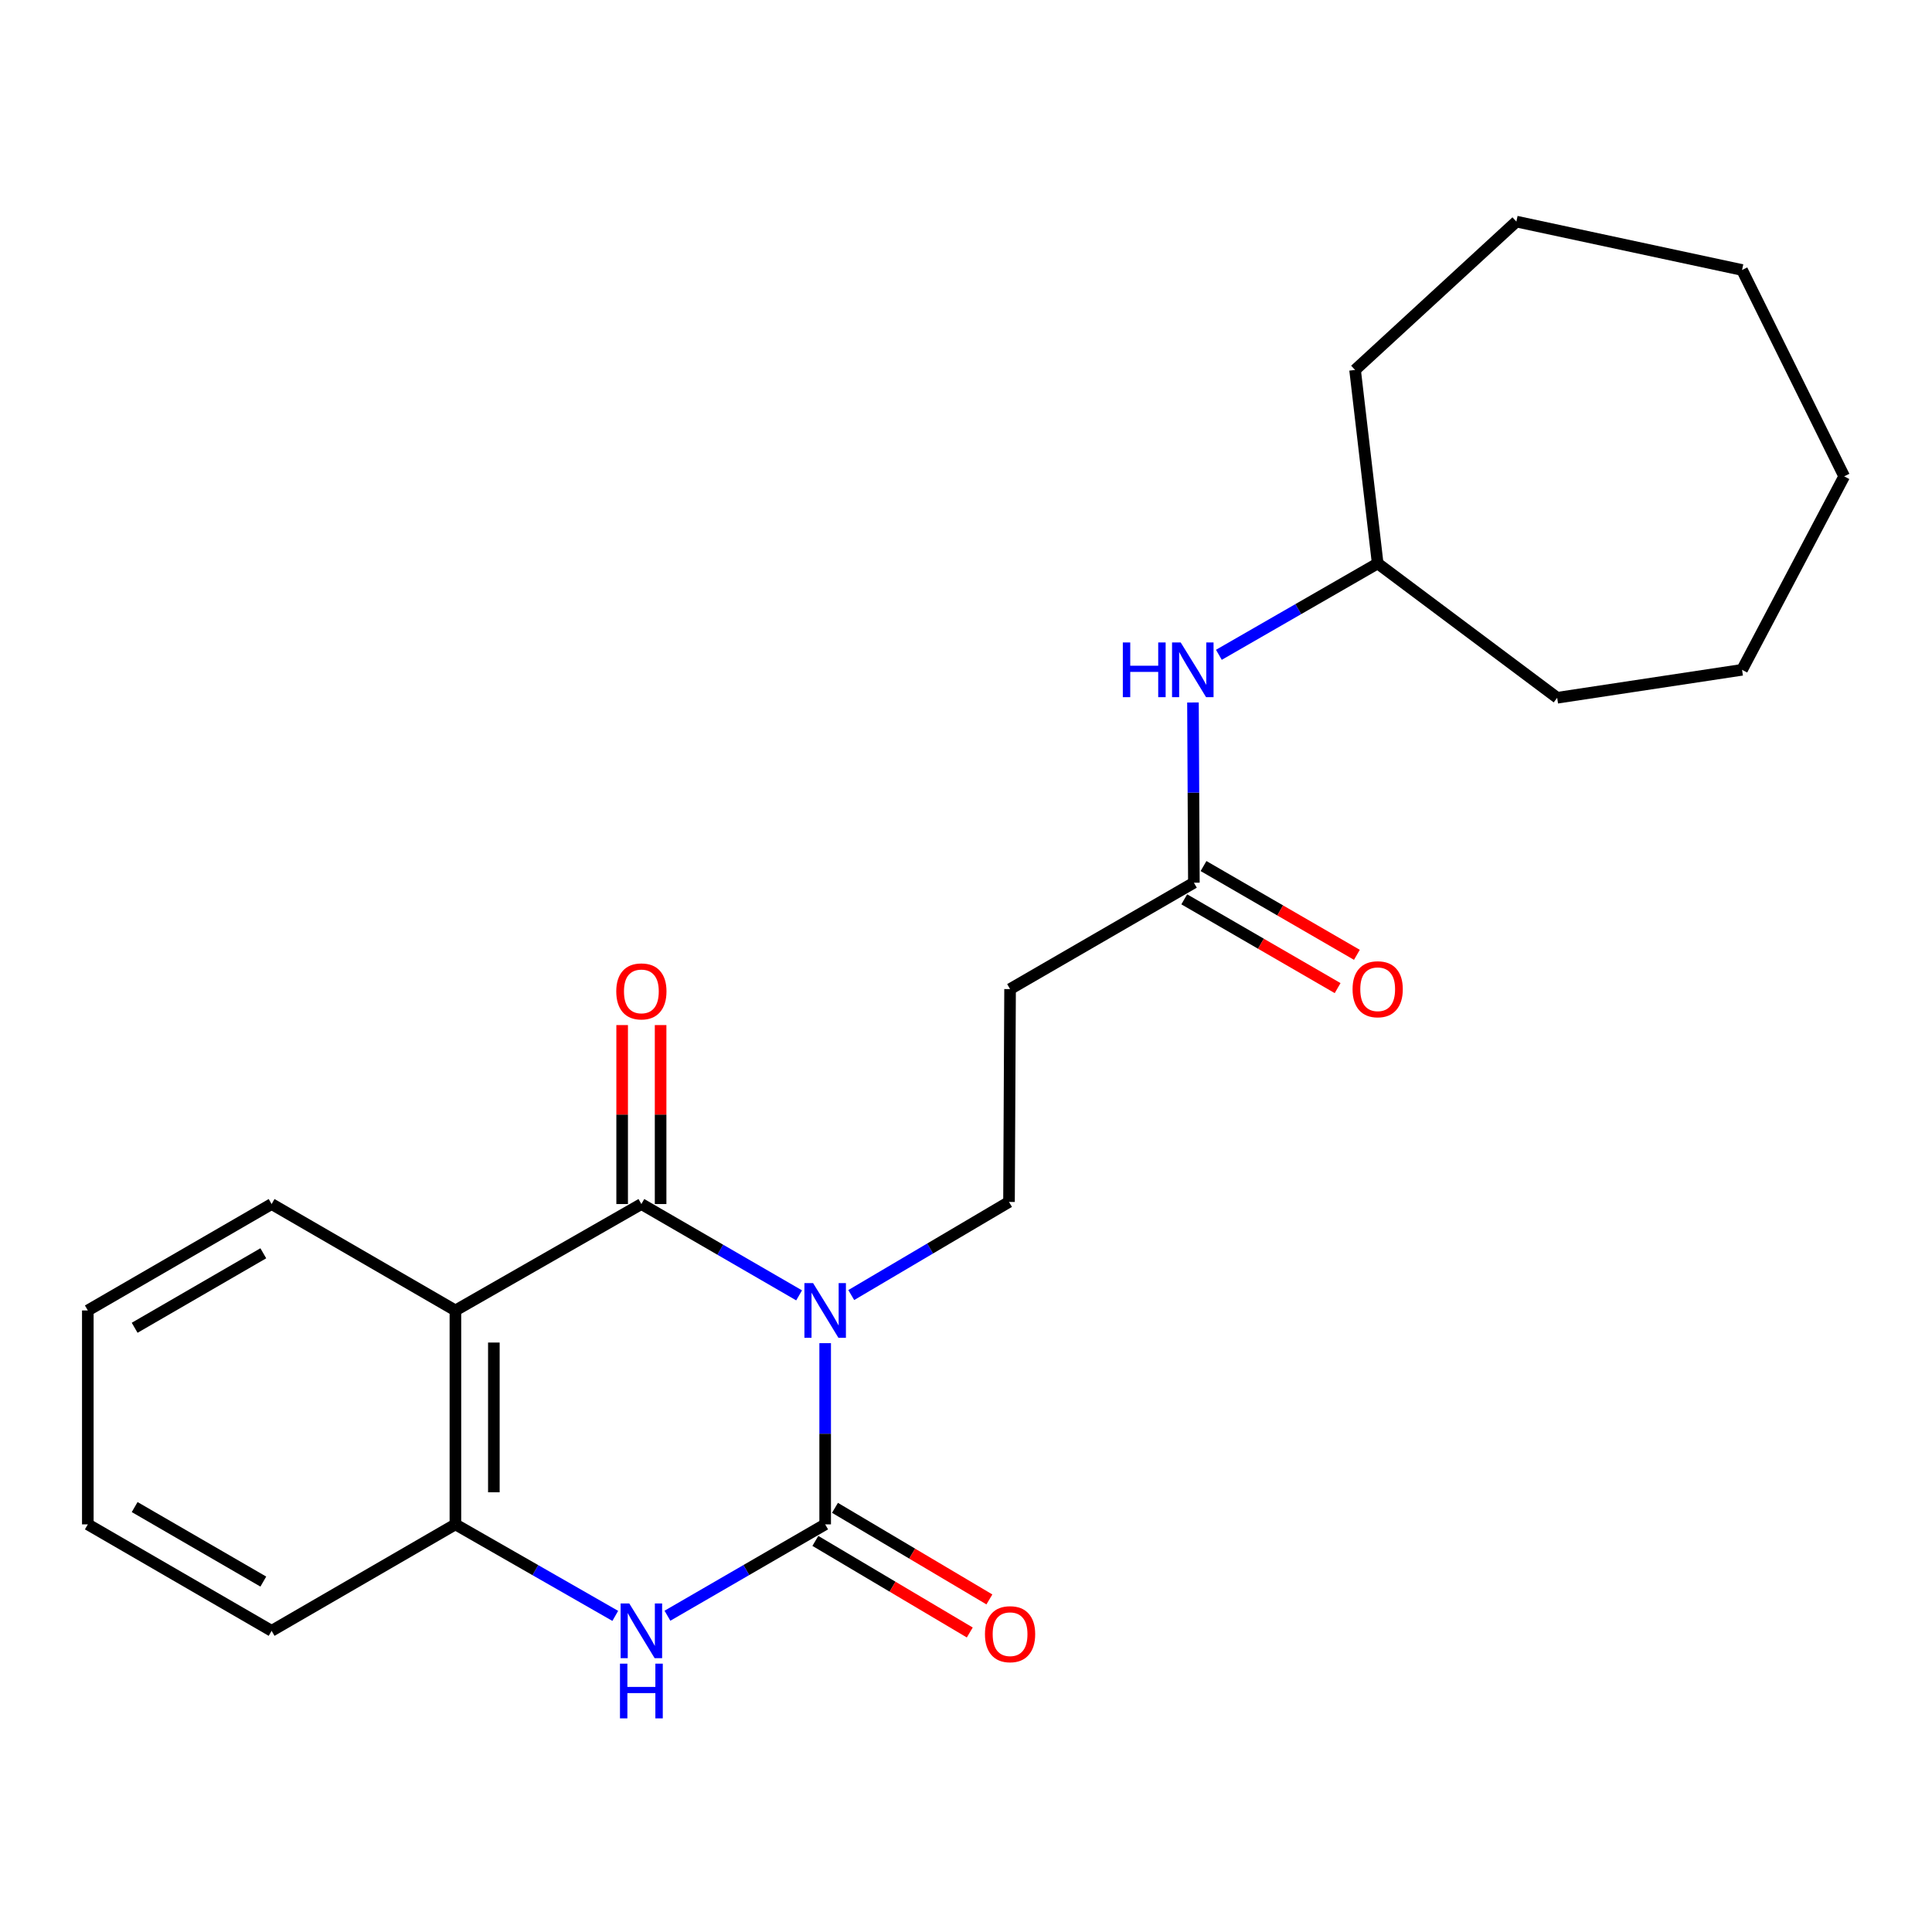 <?xml version='1.0' encoding='iso-8859-1'?>
<svg version='1.1' baseProfile='full'
              xmlns='http://www.w3.org/2000/svg'
                      xmlns:rdkit='http://www.rdkit.org/xml'
                      xmlns:xlink='http://www.w3.org/1999/xlink'
                  xml:space='preserve'
width='1000px' height='1000px' viewBox='0 0 1000 1000'>
<!-- END OF HEADER -->
<rect style='opacity:1.0;fill:#FFFFFF;stroke:none' width='1000' height='1000' x='0' y='0'> </rect>
<path class='bond-0' d='M 427.106,695.219 L 427.106,742.116' style='fill:none;fill-rule:evenodd;stroke:#0000FF;stroke-width:6px;stroke-linecap:butt;stroke-linejoin:miter;stroke-opacity:1' />
<path class='bond-0' d='M 427.106,742.116 L 427.106,789.013' style='fill:none;fill-rule:evenodd;stroke:#000000;stroke-width:6px;stroke-linecap:butt;stroke-linejoin:miter;stroke-opacity:1' />
<path class='bond-1' d='M 413.618,670.481 L 372.797,646.846' style='fill:none;fill-rule:evenodd;stroke:#0000FF;stroke-width:6px;stroke-linecap:butt;stroke-linejoin:miter;stroke-opacity:1' />
<path class='bond-1' d='M 372.797,646.846 L 331.975,623.211' style='fill:none;fill-rule:evenodd;stroke:#000000;stroke-width:6px;stroke-linecap:butt;stroke-linejoin:miter;stroke-opacity:1' />
<path class='bond-5' d='M 440.609,670.32 L 481.434,646.218' style='fill:none;fill-rule:evenodd;stroke:#0000FF;stroke-width:6px;stroke-linecap:butt;stroke-linejoin:miter;stroke-opacity:1' />
<path class='bond-5' d='M 481.434,646.218 L 522.26,622.117' style='fill:none;fill-rule:evenodd;stroke:#000000;stroke-width:6px;stroke-linecap:butt;stroke-linejoin:miter;stroke-opacity:1' />
<path class='bond-3' d='M 427.106,789.013 L 386.285,812.658' style='fill:none;fill-rule:evenodd;stroke:#000000;stroke-width:6px;stroke-linecap:butt;stroke-linejoin:miter;stroke-opacity:1' />
<path class='bond-3' d='M 386.285,812.658 L 345.464,836.302' style='fill:none;fill-rule:evenodd;stroke:#0000FF;stroke-width:6px;stroke-linecap:butt;stroke-linejoin:miter;stroke-opacity:1' />
<path class='bond-8' d='M 422.03,797.573 L 461.992,821.274' style='fill:none;fill-rule:evenodd;stroke:#000000;stroke-width:6px;stroke-linecap:butt;stroke-linejoin:miter;stroke-opacity:1' />
<path class='bond-8' d='M 461.992,821.274 L 501.954,844.974' style='fill:none;fill-rule:evenodd;stroke:#FF0000;stroke-width:6px;stroke-linecap:butt;stroke-linejoin:miter;stroke-opacity:1' />
<path class='bond-8' d='M 432.183,780.453 L 472.145,804.154' style='fill:none;fill-rule:evenodd;stroke:#000000;stroke-width:6px;stroke-linecap:butt;stroke-linejoin:miter;stroke-opacity:1' />
<path class='bond-8' d='M 472.145,804.154 L 512.107,827.854' style='fill:none;fill-rule:evenodd;stroke:#FF0000;stroke-width:6px;stroke-linecap:butt;stroke-linejoin:miter;stroke-opacity:1' />
<path class='bond-2' d='M 331.975,623.211 L 235.717,678.291' style='fill:none;fill-rule:evenodd;stroke:#000000;stroke-width:6px;stroke-linecap:butt;stroke-linejoin:miter;stroke-opacity:1' />
<path class='bond-9' d='M 341.928,623.211 L 341.928,576.894' style='fill:none;fill-rule:evenodd;stroke:#000000;stroke-width:6px;stroke-linecap:butt;stroke-linejoin:miter;stroke-opacity:1' />
<path class='bond-9' d='M 341.928,576.894 L 341.928,530.578' style='fill:none;fill-rule:evenodd;stroke:#FF0000;stroke-width:6px;stroke-linecap:butt;stroke-linejoin:miter;stroke-opacity:1' />
<path class='bond-9' d='M 322.023,623.211 L 322.023,576.894' style='fill:none;fill-rule:evenodd;stroke:#000000;stroke-width:6px;stroke-linecap:butt;stroke-linejoin:miter;stroke-opacity:1' />
<path class='bond-9' d='M 322.023,576.894 L 322.023,530.578' style='fill:none;fill-rule:evenodd;stroke:#FF0000;stroke-width:6px;stroke-linecap:butt;stroke-linejoin:miter;stroke-opacity:1' />
<path class='bond-4' d='M 235.717,678.291 L 235.717,789.013' style='fill:none;fill-rule:evenodd;stroke:#000000;stroke-width:6px;stroke-linecap:butt;stroke-linejoin:miter;stroke-opacity:1' />
<path class='bond-4' d='M 255.621,694.899 L 255.621,772.405' style='fill:none;fill-rule:evenodd;stroke:#000000;stroke-width:6px;stroke-linecap:butt;stroke-linejoin:miter;stroke-opacity:1' />
<path class='bond-12' d='M 235.717,678.291 L 140.586,623.211' style='fill:none;fill-rule:evenodd;stroke:#000000;stroke-width:6px;stroke-linecap:butt;stroke-linejoin:miter;stroke-opacity:1' />
<path class='bond-23' d='M 318.463,836.38 L 277.09,812.697' style='fill:none;fill-rule:evenodd;stroke:#0000FF;stroke-width:6px;stroke-linecap:butt;stroke-linejoin:miter;stroke-opacity:1' />
<path class='bond-23' d='M 277.09,812.697 L 235.717,789.013' style='fill:none;fill-rule:evenodd;stroke:#000000;stroke-width:6px;stroke-linecap:butt;stroke-linejoin:miter;stroke-opacity:1' />
<path class='bond-14' d='M 235.717,789.013 L 140.586,844.115' style='fill:none;fill-rule:evenodd;stroke:#000000;stroke-width:6px;stroke-linecap:butt;stroke-linejoin:miter;stroke-opacity:1' />
<path class='bond-7' d='M 522.26,622.117 L 522.812,511.947' style='fill:none;fill-rule:evenodd;stroke:#000000;stroke-width:6px;stroke-linecap:butt;stroke-linejoin:miter;stroke-opacity:1' />
<path class='bond-6' d='M 617.954,456.879 L 522.812,511.947' style='fill:none;fill-rule:evenodd;stroke:#000000;stroke-width:6px;stroke-linecap:butt;stroke-linejoin:miter;stroke-opacity:1' />
<path class='bond-10' d='M 617.954,456.879 L 617.716,410.246' style='fill:none;fill-rule:evenodd;stroke:#000000;stroke-width:6px;stroke-linecap:butt;stroke-linejoin:miter;stroke-opacity:1' />
<path class='bond-10' d='M 617.716,410.246 L 617.477,363.613' style='fill:none;fill-rule:evenodd;stroke:#0000FF;stroke-width:6px;stroke-linecap:butt;stroke-linejoin:miter;stroke-opacity:1' />
<path class='bond-11' d='M 612.969,465.492 L 652.66,488.468' style='fill:none;fill-rule:evenodd;stroke:#000000;stroke-width:6px;stroke-linecap:butt;stroke-linejoin:miter;stroke-opacity:1' />
<path class='bond-11' d='M 652.66,488.468 L 692.352,511.444' style='fill:none;fill-rule:evenodd;stroke:#FF0000;stroke-width:6px;stroke-linecap:butt;stroke-linejoin:miter;stroke-opacity:1' />
<path class='bond-11' d='M 622.94,448.266 L 662.632,471.242' style='fill:none;fill-rule:evenodd;stroke:#000000;stroke-width:6px;stroke-linecap:butt;stroke-linejoin:miter;stroke-opacity:1' />
<path class='bond-11' d='M 662.632,471.242 L 702.323,494.218' style='fill:none;fill-rule:evenodd;stroke:#FF0000;stroke-width:6px;stroke-linecap:butt;stroke-linejoin:miter;stroke-opacity:1' />
<path class='bond-13' d='M 630.891,338.929 L 671.988,315.279' style='fill:none;fill-rule:evenodd;stroke:#0000FF;stroke-width:6px;stroke-linecap:butt;stroke-linejoin:miter;stroke-opacity:1' />
<path class='bond-13' d='M 671.988,315.279 L 713.085,291.63' style='fill:none;fill-rule:evenodd;stroke:#000000;stroke-width:6px;stroke-linecap:butt;stroke-linejoin:miter;stroke-opacity:1' />
<path class='bond-17' d='M 140.586,623.211 L 45.455,678.291' style='fill:none;fill-rule:evenodd;stroke:#000000;stroke-width:6px;stroke-linecap:butt;stroke-linejoin:miter;stroke-opacity:1' />
<path class='bond-17' d='M 136.289,648.699 L 69.697,687.254' style='fill:none;fill-rule:evenodd;stroke:#000000;stroke-width:6px;stroke-linecap:butt;stroke-linejoin:miter;stroke-opacity:1' />
<path class='bond-15' d='M 713.085,291.63 L 805.994,361.162' style='fill:none;fill-rule:evenodd;stroke:#000000;stroke-width:6px;stroke-linecap:butt;stroke-linejoin:miter;stroke-opacity:1' />
<path class='bond-16' d='M 713.085,291.63 L 701.386,191.489' style='fill:none;fill-rule:evenodd;stroke:#000000;stroke-width:6px;stroke-linecap:butt;stroke-linejoin:miter;stroke-opacity:1' />
<path class='bond-24' d='M 140.586,844.115 L 45.455,789.013' style='fill:none;fill-rule:evenodd;stroke:#000000;stroke-width:6px;stroke-linecap:butt;stroke-linejoin:miter;stroke-opacity:1' />
<path class='bond-24' d='M 136.292,818.626 L 69.7,780.055' style='fill:none;fill-rule:evenodd;stroke:#000000;stroke-width:6px;stroke-linecap:butt;stroke-linejoin:miter;stroke-opacity:1' />
<path class='bond-20' d='M 805.994,361.162 L 901.689,346.698' style='fill:none;fill-rule:evenodd;stroke:#000000;stroke-width:6px;stroke-linecap:butt;stroke-linejoin:miter;stroke-opacity:1' />
<path class='bond-19' d='M 701.386,191.489 L 784.873,114.692' style='fill:none;fill-rule:evenodd;stroke:#000000;stroke-width:6px;stroke-linecap:butt;stroke-linejoin:miter;stroke-opacity:1' />
<path class='bond-18' d='M 45.455,678.291 L 45.455,789.013' style='fill:none;fill-rule:evenodd;stroke:#000000;stroke-width:6px;stroke-linecap:butt;stroke-linejoin:miter;stroke-opacity:1' />
<path class='bond-22' d='M 784.873,114.692 L 901.689,139.739' style='fill:none;fill-rule:evenodd;stroke:#000000;stroke-width:6px;stroke-linecap:butt;stroke-linejoin:miter;stroke-opacity:1' />
<path class='bond-21' d='M 901.689,346.698 L 954.545,246.558' style='fill:none;fill-rule:evenodd;stroke:#000000;stroke-width:6px;stroke-linecap:butt;stroke-linejoin:miter;stroke-opacity:1' />
<path class='bond-25' d='M 954.545,246.558 L 901.689,139.739' style='fill:none;fill-rule:evenodd;stroke:#000000;stroke-width:6px;stroke-linecap:butt;stroke-linejoin:miter;stroke-opacity:1' />
<path  class='atom-0' d='M 420.846 664.131
L 430.126 679.131
Q 431.046 680.611, 432.526 683.291
Q 434.006 685.971, 434.086 686.131
L 434.086 664.131
L 437.846 664.131
L 437.846 692.451
L 433.966 692.451
L 424.006 676.051
Q 422.846 674.131, 421.606 671.931
Q 420.406 669.731, 420.046 669.051
L 420.046 692.451
L 416.366 692.451
L 416.366 664.131
L 420.846 664.131
' fill='#0000FF'/>
<path  class='atom-4' d='M 325.715 829.955
L 334.995 844.955
Q 335.915 846.435, 337.395 849.115
Q 338.875 851.795, 338.955 851.955
L 338.955 829.955
L 342.715 829.955
L 342.715 858.275
L 338.835 858.275
L 328.875 841.875
Q 327.715 839.955, 326.475 837.755
Q 325.275 835.555, 324.915 834.875
L 324.915 858.275
L 321.235 858.275
L 321.235 829.955
L 325.715 829.955
' fill='#0000FF'/>
<path  class='atom-4' d='M 320.895 861.107
L 324.735 861.107
L 324.735 873.147
L 339.215 873.147
L 339.215 861.107
L 343.055 861.107
L 343.055 889.427
L 339.215 889.427
L 339.215 876.347
L 324.735 876.347
L 324.735 889.427
L 320.895 889.427
L 320.895 861.107
' fill='#0000FF'/>
<path  class='atom-9' d='M 509.812 845.854
Q 509.812 839.054, 513.172 835.254
Q 516.532 831.454, 522.812 831.454
Q 529.092 831.454, 532.452 835.254
Q 535.812 839.054, 535.812 845.854
Q 535.812 852.734, 532.412 856.654
Q 529.012 860.534, 522.812 860.534
Q 516.572 860.534, 513.172 856.654
Q 509.812 852.774, 509.812 845.854
M 522.812 857.334
Q 527.132 857.334, 529.452 854.454
Q 531.812 851.534, 531.812 845.854
Q 531.812 840.294, 529.452 837.494
Q 527.132 834.654, 522.812 834.654
Q 518.492 834.654, 516.132 837.454
Q 513.812 840.254, 513.812 845.854
Q 513.812 851.574, 516.132 854.454
Q 518.492 857.334, 522.812 857.334
' fill='#FF0000'/>
<path  class='atom-10' d='M 318.975 513.144
Q 318.975 506.344, 322.335 502.544
Q 325.695 498.744, 331.975 498.744
Q 338.255 498.744, 341.615 502.544
Q 344.975 506.344, 344.975 513.144
Q 344.975 520.024, 341.575 523.944
Q 338.175 527.824, 331.975 527.824
Q 325.735 527.824, 322.335 523.944
Q 318.975 520.064, 318.975 513.144
M 331.975 524.624
Q 336.295 524.624, 338.615 521.744
Q 340.975 518.824, 340.975 513.144
Q 340.975 507.584, 338.615 504.784
Q 336.295 501.944, 331.975 501.944
Q 327.655 501.944, 325.295 504.744
Q 322.975 507.544, 322.975 513.144
Q 322.975 518.864, 325.295 521.744
Q 327.655 524.624, 331.975 524.624
' fill='#FF0000'/>
<path  class='atom-11' d='M 581.171 332.538
L 585.011 332.538
L 585.011 344.578
L 599.491 344.578
L 599.491 332.538
L 603.331 332.538
L 603.331 360.858
L 599.491 360.858
L 599.491 347.778
L 585.011 347.778
L 585.011 360.858
L 581.171 360.858
L 581.171 332.538
' fill='#0000FF'/>
<path  class='atom-11' d='M 611.131 332.538
L 620.411 347.538
Q 621.331 349.018, 622.811 351.698
Q 624.291 354.378, 624.371 354.538
L 624.371 332.538
L 628.131 332.538
L 628.131 360.858
L 624.251 360.858
L 614.291 344.458
Q 613.131 342.538, 611.891 340.338
Q 610.691 338.138, 610.331 337.458
L 610.331 360.858
L 606.651 360.858
L 606.651 332.538
L 611.131 332.538
' fill='#0000FF'/>
<path  class='atom-12' d='M 700.085 512.027
Q 700.085 505.227, 703.445 501.427
Q 706.805 497.627, 713.085 497.627
Q 719.365 497.627, 722.725 501.427
Q 726.085 505.227, 726.085 512.027
Q 726.085 518.907, 722.685 522.827
Q 719.285 526.707, 713.085 526.707
Q 706.845 526.707, 703.445 522.827
Q 700.085 518.947, 700.085 512.027
M 713.085 523.507
Q 717.405 523.507, 719.725 520.627
Q 722.085 517.707, 722.085 512.027
Q 722.085 506.467, 719.725 503.667
Q 717.405 500.827, 713.085 500.827
Q 708.765 500.827, 706.405 503.627
Q 704.085 506.427, 704.085 512.027
Q 704.085 517.747, 706.405 520.627
Q 708.765 523.507, 713.085 523.507
' fill='#FF0000'/>
</svg>
